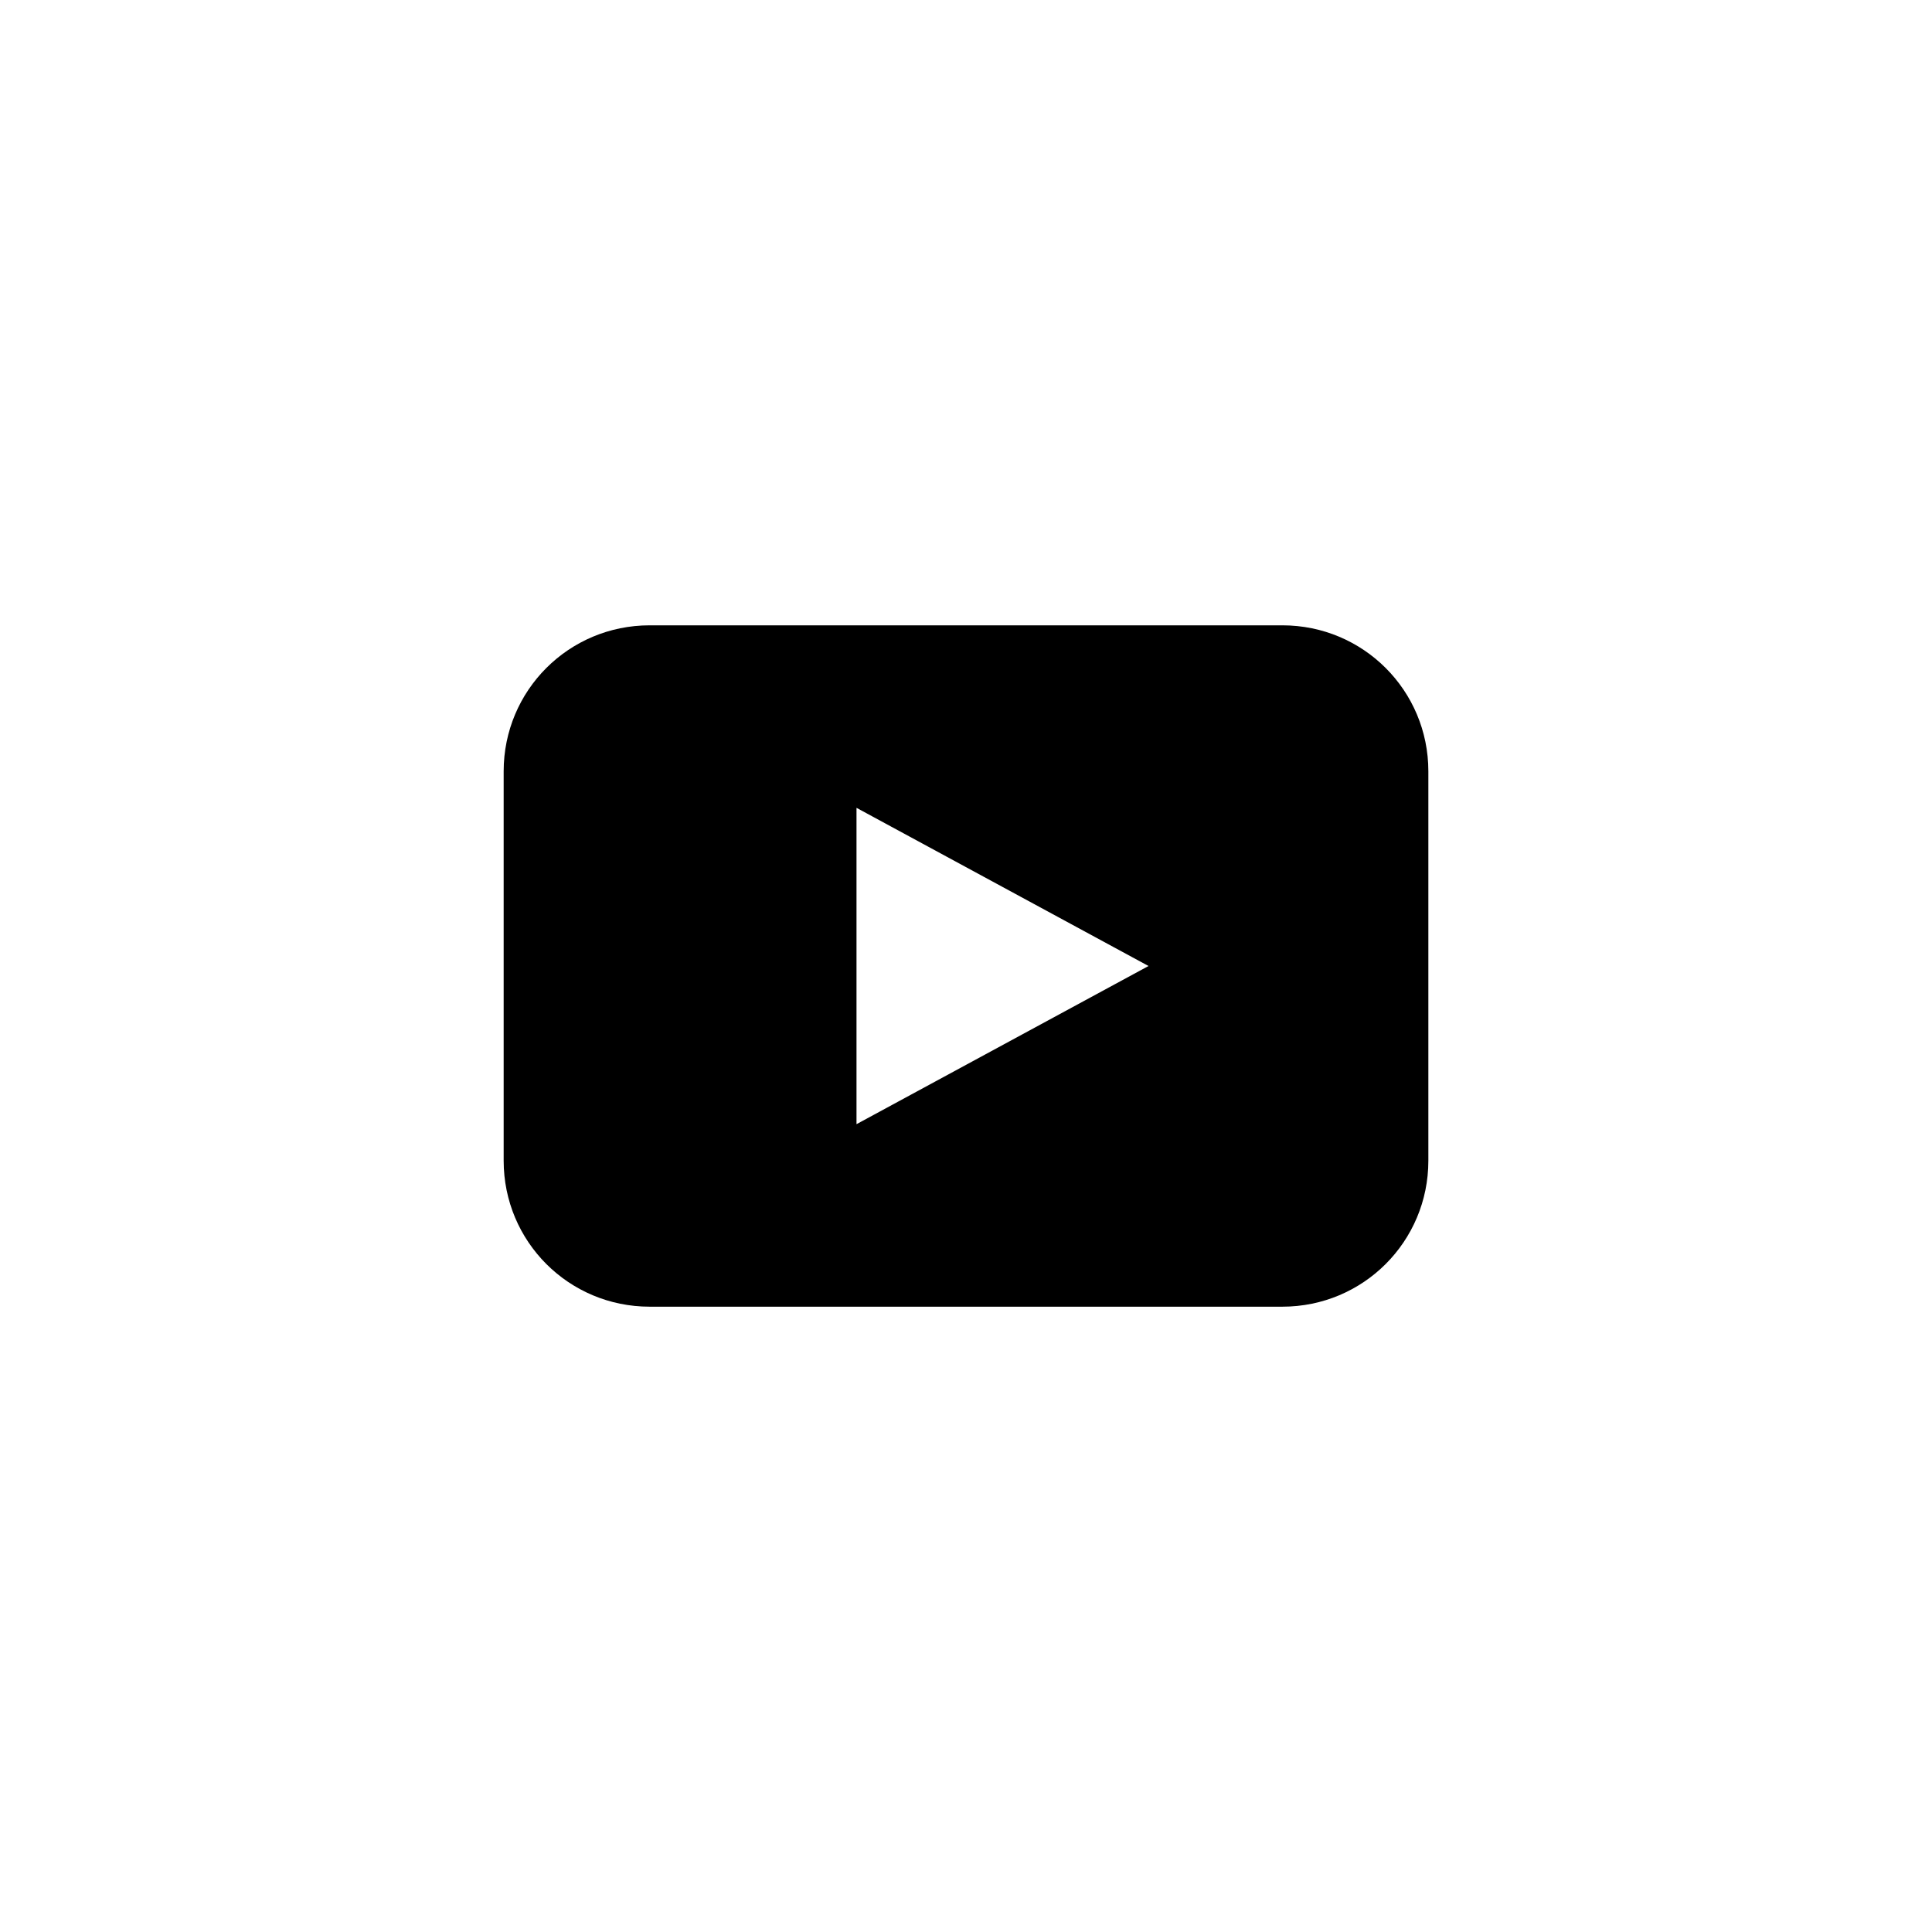 <?xml version="1.0" encoding="UTF-8"?>
<svg width="1200pt" height="1200pt" version="1.1" viewBox="0 0 1200 1200" xmlns="http://www.w3.org/2000/svg">
 <path d="m403.52 388.4c-50.238 0-90.688 40.445-90.688 90.688v241.83c0 50.238 40.445 90.688 90.688 90.688h392.97c50.238 0 90.688-40.445 90.688-90.688v-241.83c0-50.238-40.445-90.688-90.688-90.688zm128.47 113.36 181.37 98.242-181.37 98.242z"/>
</svg>
